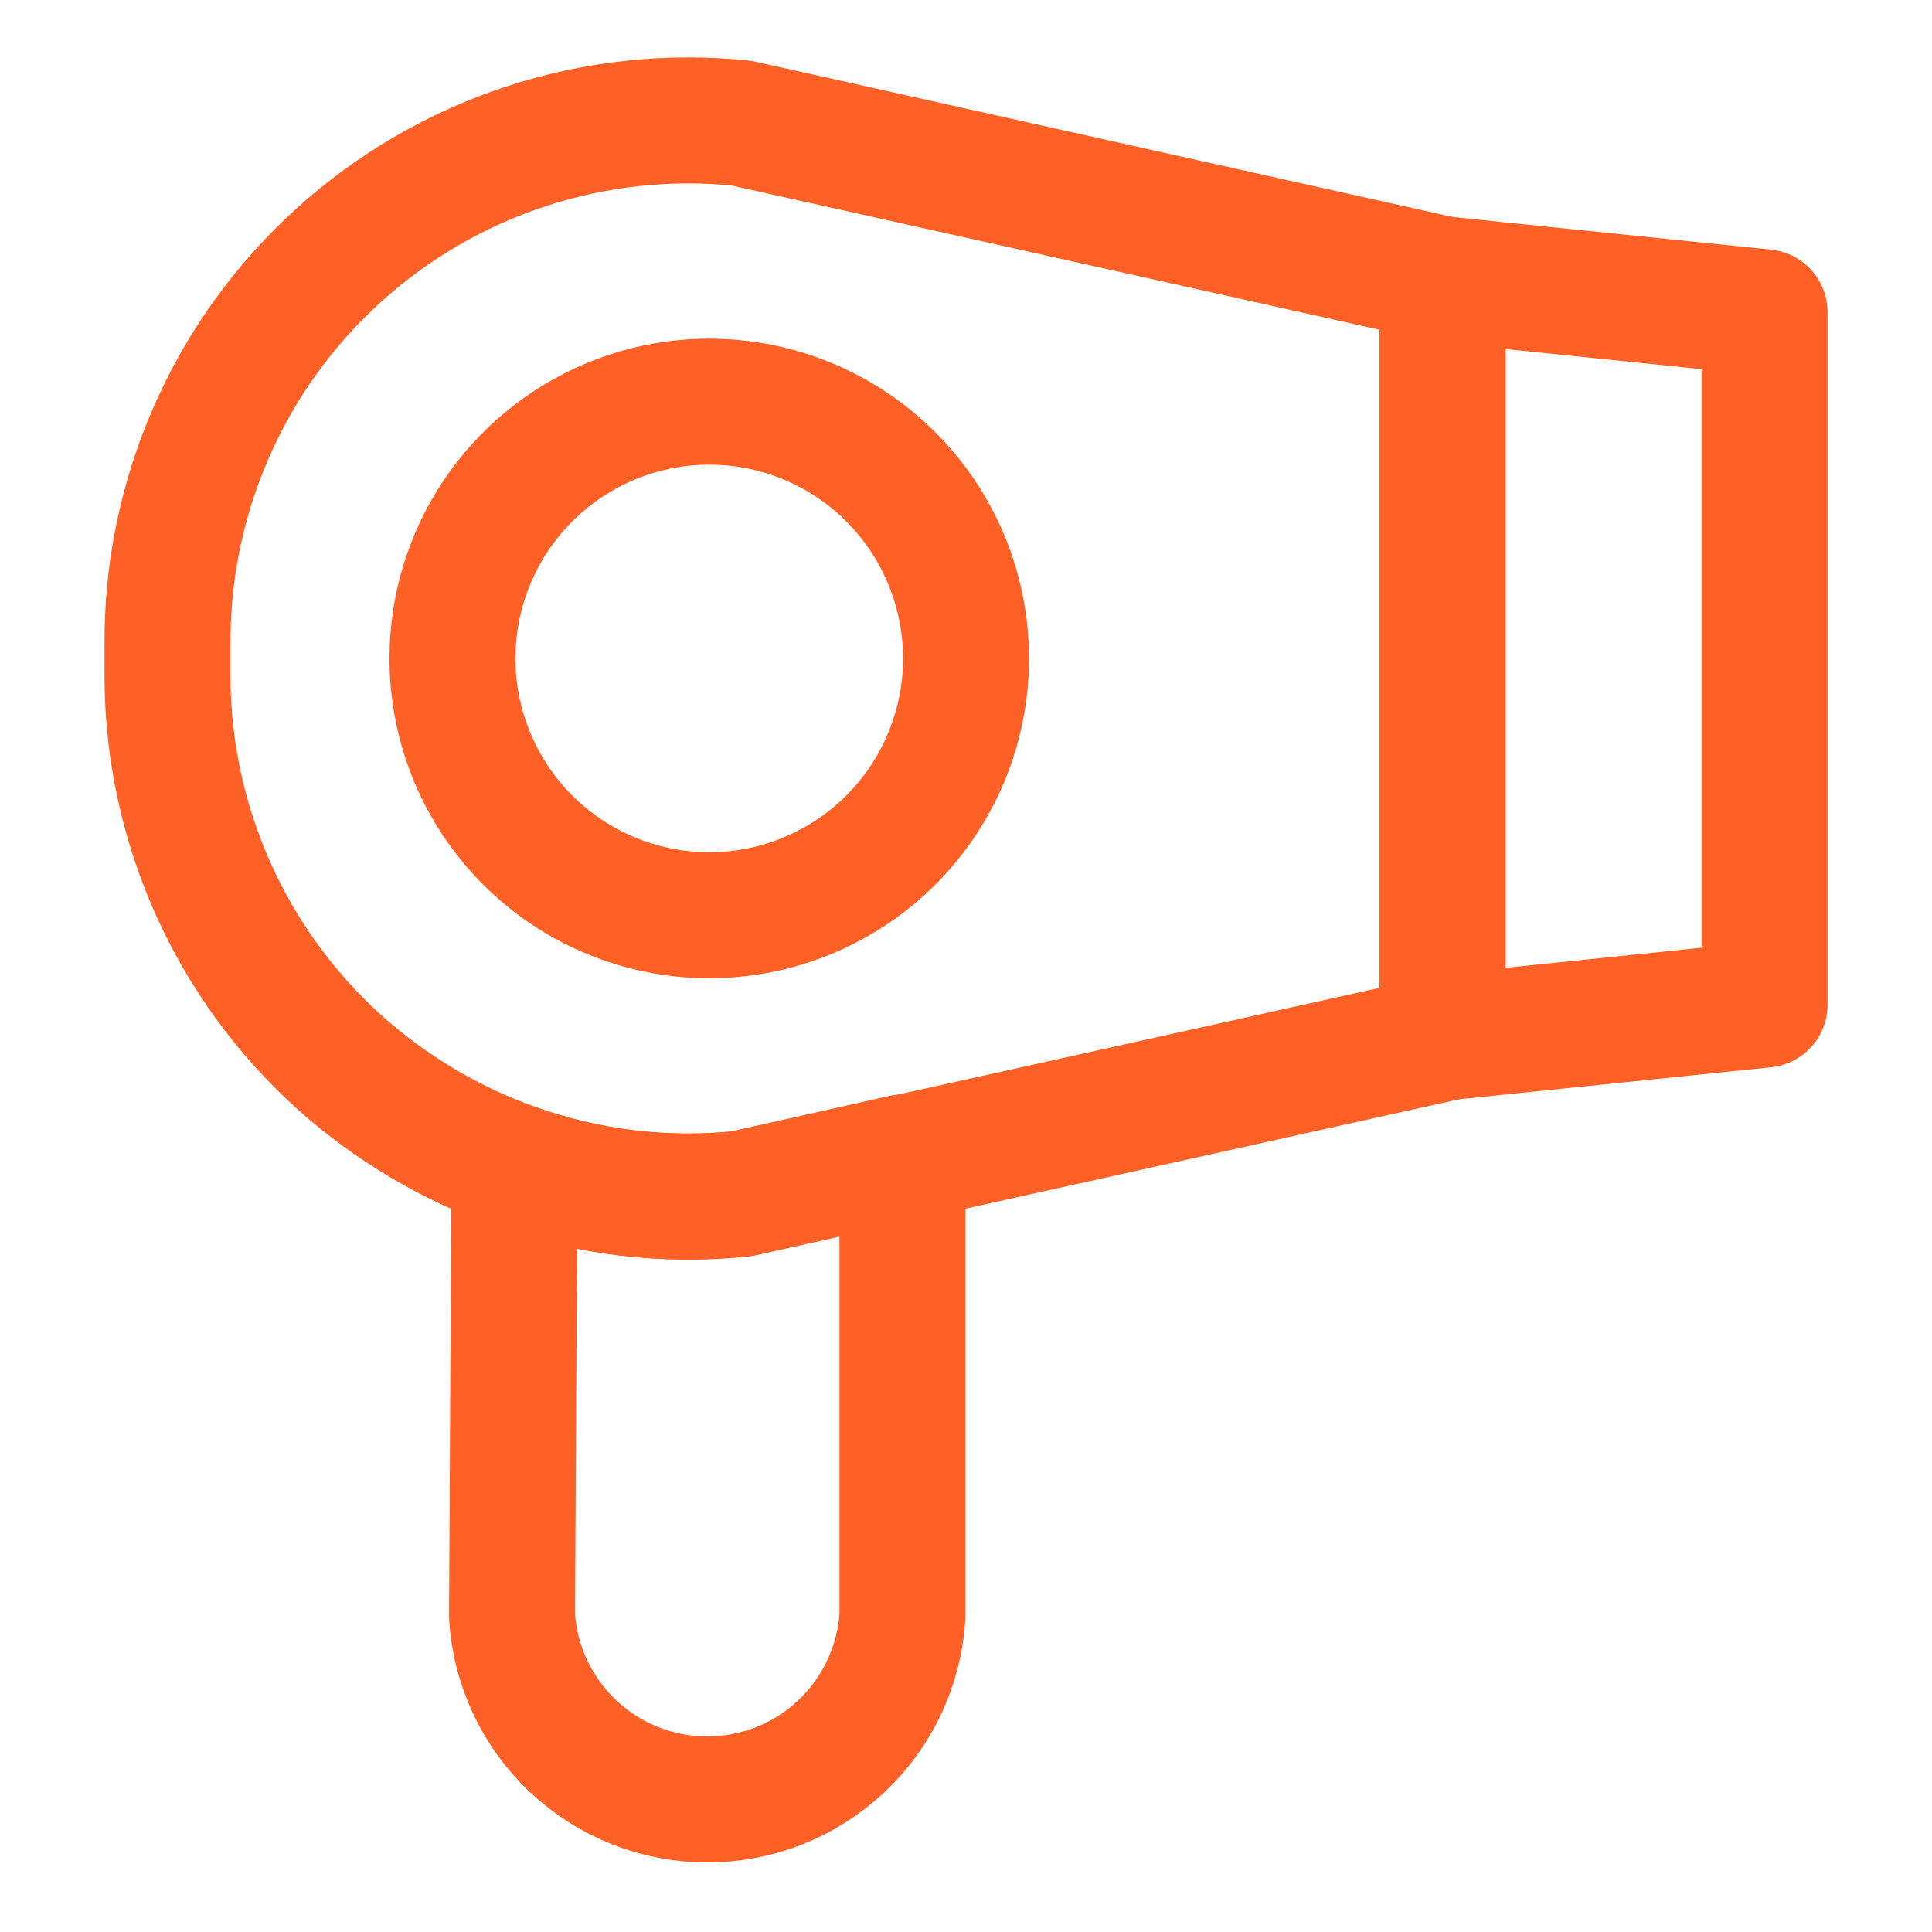 <?xml version="1.0" encoding="UTF-8"?> <svg xmlns="http://www.w3.org/2000/svg" width="46" height="46" viewBox="0 0 46 46" fill="none"><path d="M17.654 28.424L34.348 24.724V6.65L17.654 2.932C15.923 2.754 14.173 2.943 12.519 3.486C10.866 4.03 9.345 4.915 8.056 6.085C6.767 7.254 5.738 8.682 5.038 10.276C4.337 11.869 3.979 13.592 3.988 15.333V16.099C3.99 17.834 4.357 19.55 5.063 21.135C5.77 22.719 6.801 24.138 8.09 25.299C9.304 26.384 10.716 27.224 12.249 27.772C13.979 28.391 15.826 28.614 17.654 28.424Z" stroke="#FF6026" stroke-width="3" stroke-linecap="round" stroke-linejoin="round"></path><path d="M34.348 24.705V6.65L42.014 7.436V23.919L34.348 24.705Z" stroke="#FF6026" stroke-width="3" stroke-linecap="round" stroke-linejoin="round"></path><path d="M10.773 15.678C10.773 14.468 11.132 13.286 11.804 12.281C12.476 11.275 13.431 10.492 14.548 10.029C15.665 9.566 16.894 9.445 18.08 9.681C19.267 9.917 20.356 10.499 21.211 11.354C22.066 12.209 22.648 13.299 22.884 14.485C23.12 15.671 22.999 16.9 22.536 18.017C22.074 19.135 21.29 20.09 20.285 20.761C19.279 21.433 18.097 21.792 16.888 21.792C15.266 21.792 13.711 21.148 12.564 20.001C11.418 18.854 10.773 17.299 10.773 15.678Z" stroke="#FF6026" stroke-width="3" stroke-linecap="round" stroke-linejoin="round"></path><path d="M12.249 27.772C13.979 28.391 15.826 28.614 17.654 28.424L21.487 27.561V38.486C21.411 39.667 20.889 40.775 20.025 41.585C19.162 42.394 18.023 42.845 16.839 42.845C15.656 42.845 14.517 42.394 13.653 41.585C12.79 40.775 12.267 39.667 12.191 38.486L12.249 27.772Z" stroke="#FF6026" stroke-width="3" stroke-linecap="round" stroke-linejoin="round"></path></svg> 